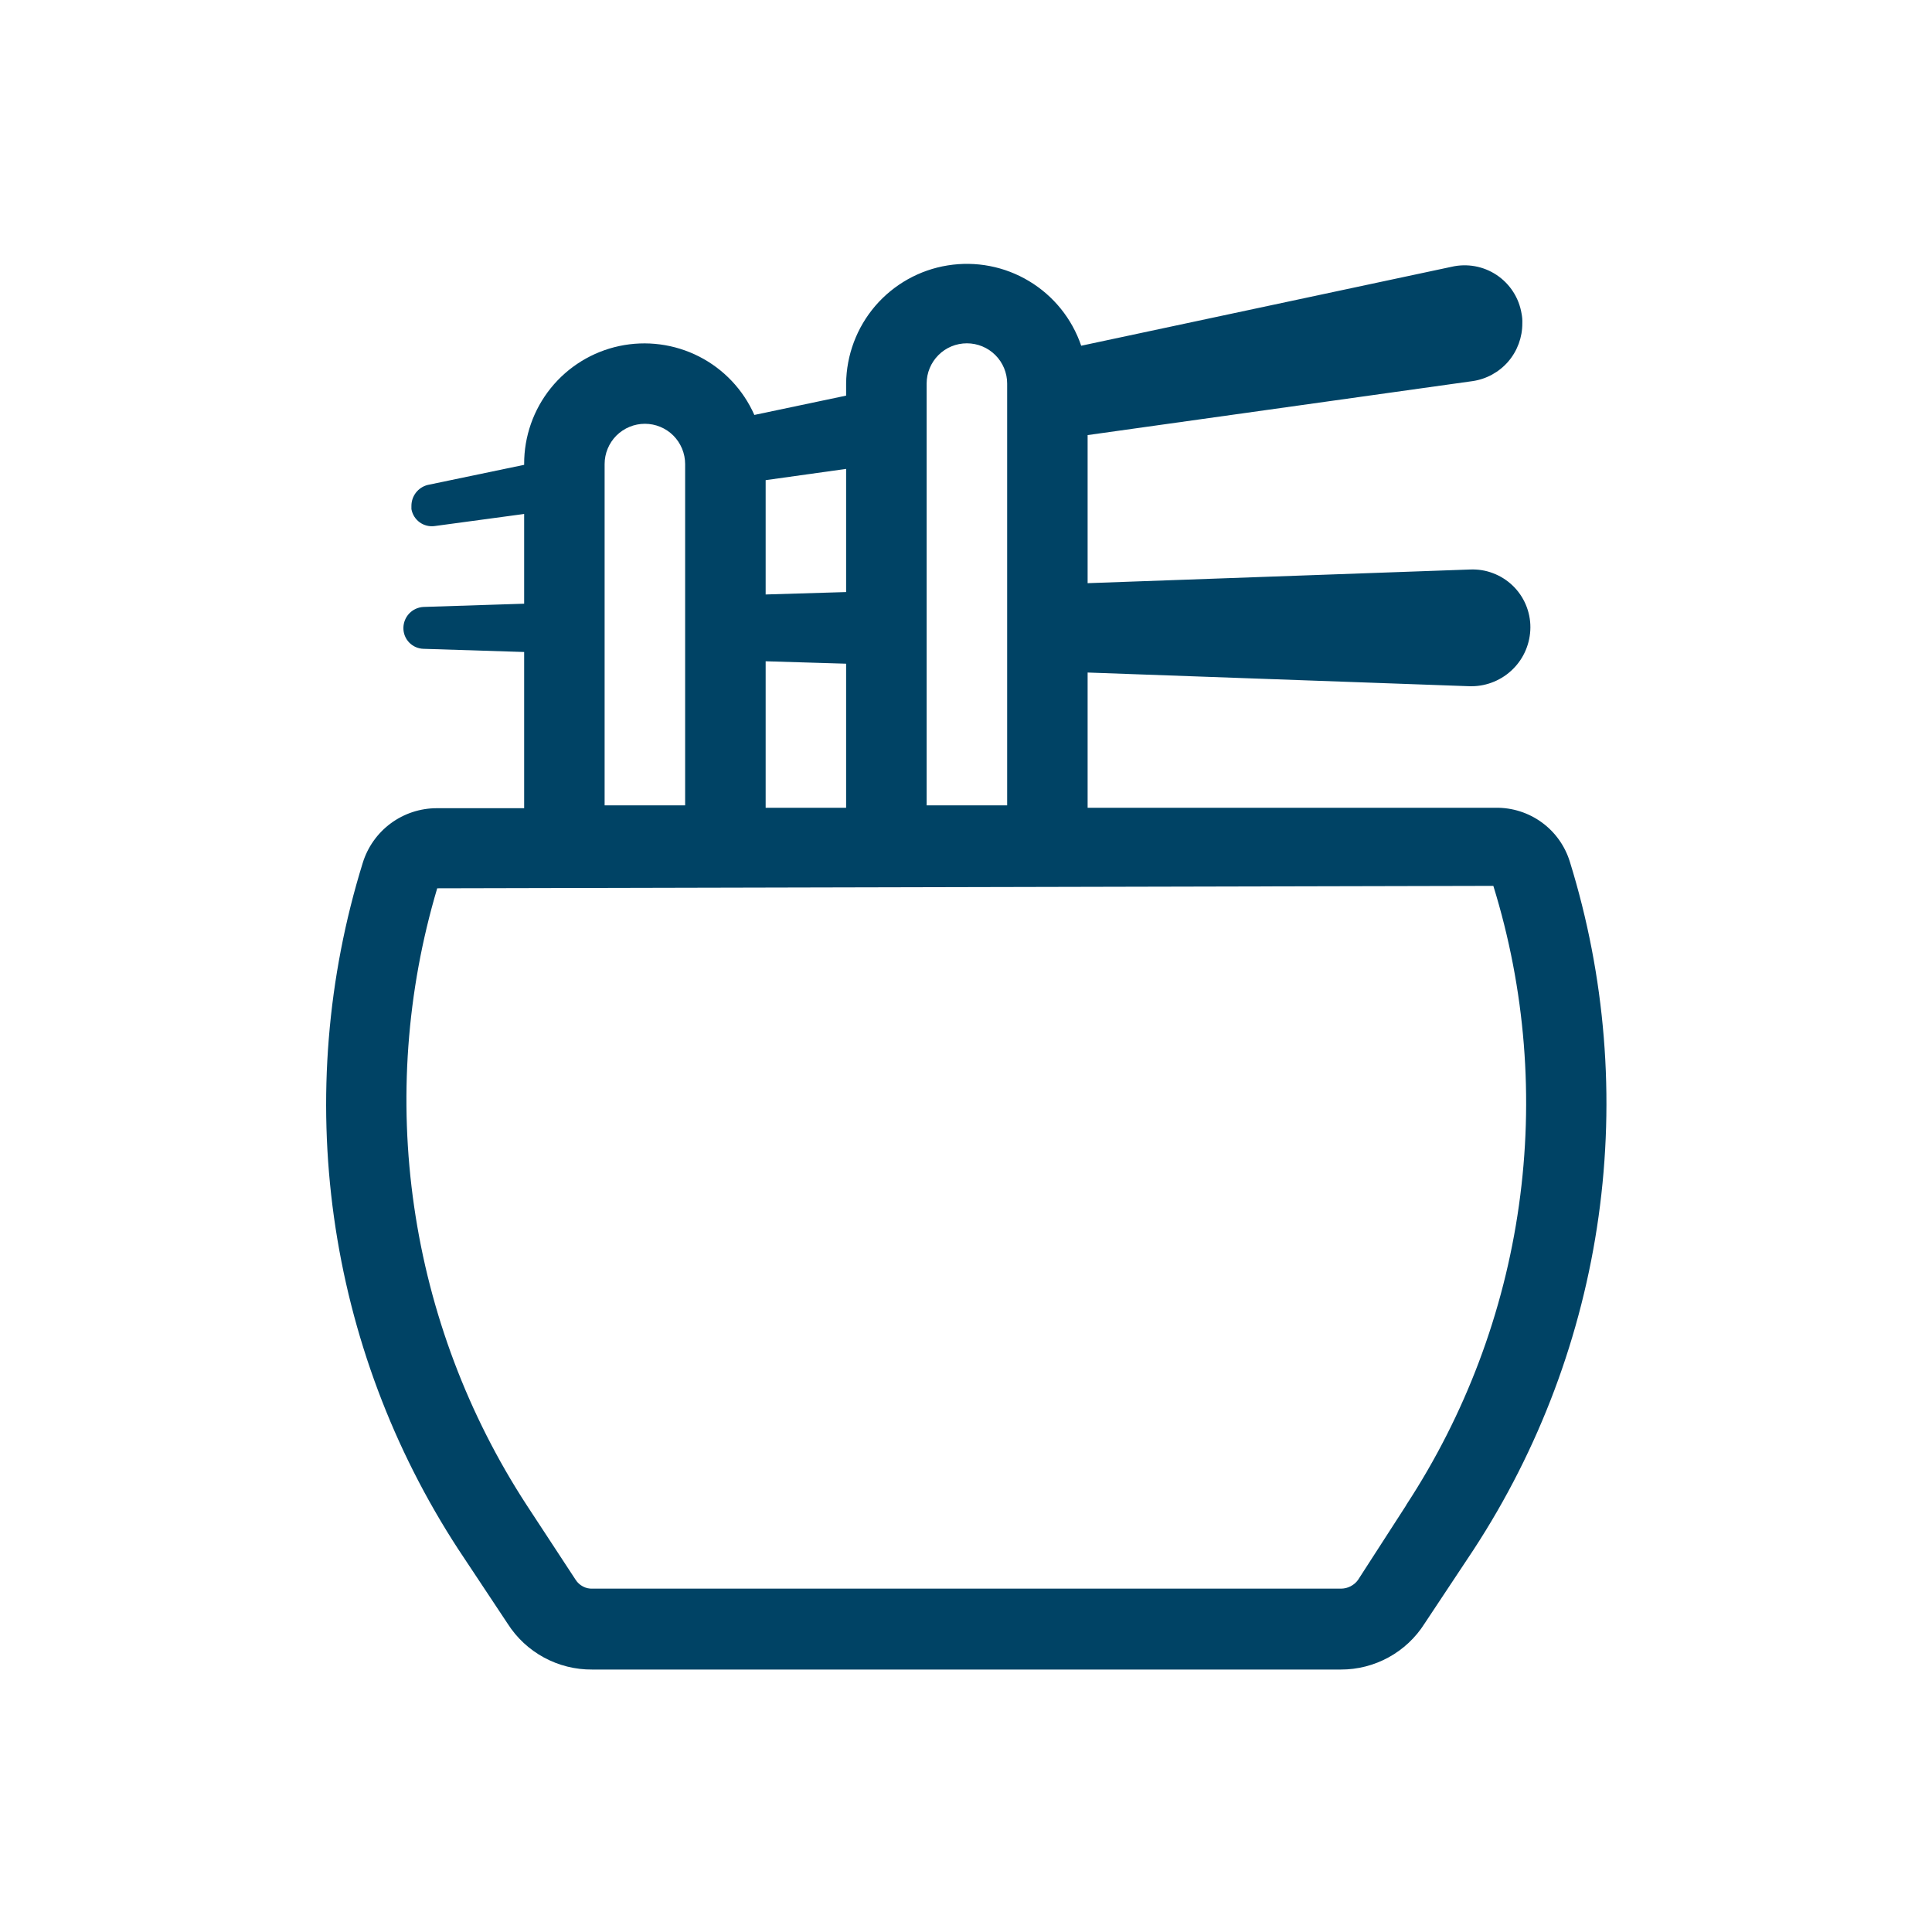 <?xml version="1.0" encoding="UTF-8"?>
<svg xmlns="http://www.w3.org/2000/svg" width="40" height="40" viewBox="0 0 40 40" fill="none">
  <path d="M32.502 17.841C32.401 17.514 32.198 17.228 31.921 17.027C31.645 16.826 31.31 16.719 30.968 16.724H22.518V13.924L30.435 14.208H30.468C30.791 14.206 31.099 14.077 31.327 13.849C31.555 13.622 31.683 13.313 31.685 12.991C31.686 12.829 31.653 12.668 31.59 12.519C31.527 12.37 31.434 12.235 31.317 12.123C31.2 12.011 31.062 11.924 30.91 11.867C30.759 11.809 30.597 11.784 30.435 11.791L22.518 12.074V9.008L30.485 7.891C30.773 7.85 31.037 7.705 31.227 7.485C31.416 7.264 31.52 6.982 31.518 6.691C31.521 6.624 31.515 6.557 31.502 6.491C31.475 6.33 31.416 6.176 31.327 6.039C31.238 5.901 31.122 5.784 30.986 5.693C30.851 5.603 30.697 5.541 30.537 5.512C30.376 5.483 30.211 5.487 30.052 5.524L22.385 7.158C22.195 6.599 21.813 6.125 21.307 5.821C20.801 5.516 20.204 5.401 19.621 5.495C19.038 5.588 18.507 5.886 18.122 6.333C17.738 6.781 17.524 7.351 17.518 7.941V8.191L15.618 8.591C15.387 8.068 14.983 7.641 14.473 7.381C13.964 7.122 13.381 7.045 12.822 7.164C12.263 7.283 11.762 7.591 11.403 8.036C11.045 8.481 10.85 9.036 10.852 9.608V9.624L8.852 10.041C8.756 10.066 8.671 10.122 8.611 10.2C8.55 10.279 8.518 10.375 8.518 10.474V10.541C8.538 10.651 8.599 10.749 8.689 10.814C8.779 10.879 8.891 10.907 9.002 10.891L10.852 10.641V12.499L8.768 12.566C8.657 12.572 8.552 12.619 8.474 12.7C8.397 12.78 8.353 12.888 8.352 12.999C8.35 13.112 8.393 13.221 8.471 13.302C8.549 13.383 8.656 13.43 8.768 13.433L10.852 13.499V16.733H9.043C8.7 16.733 8.366 16.843 8.09 17.047C7.814 17.251 7.611 17.538 7.51 17.866C6.775 20.236 6.571 22.738 6.914 25.196C7.257 27.653 8.137 30.005 9.493 32.083L10.51 33.616C10.697 33.91 10.956 34.151 11.262 34.317C11.568 34.483 11.912 34.569 12.26 34.566H27.76C28.106 34.567 28.446 34.48 28.749 34.314C29.052 34.148 29.308 33.908 29.493 33.616L30.51 32.083C31.869 30.002 32.753 27.646 33.097 25.184C33.441 22.723 33.238 20.215 32.502 17.841ZM19.185 7.941C19.185 7.72 19.273 7.508 19.429 7.352C19.585 7.195 19.797 7.108 20.018 7.108C20.239 7.108 20.451 7.195 20.608 7.352C20.764 7.508 20.852 7.72 20.852 7.941V16.674H19.185V7.941ZM15.852 9.941L17.518 9.708V12.258L15.852 12.308V9.941ZM15.852 13.691L17.518 13.741V16.724H15.852V13.691ZM12.518 9.608C12.518 9.387 12.606 9.175 12.762 9.018C12.919 8.862 13.131 8.774 13.352 8.774C13.573 8.774 13.785 8.862 13.941 9.018C14.097 9.175 14.185 9.387 14.185 9.608V16.674H12.518V9.608ZM29.118 31.158L28.118 32.708C28.079 32.764 28.026 32.809 27.965 32.841C27.905 32.873 27.837 32.89 27.768 32.891H12.268C12.199 32.894 12.13 32.879 12.069 32.846C12.007 32.814 11.955 32.766 11.918 32.708L10.902 31.158C9.687 29.291 8.893 27.182 8.574 24.978C8.254 22.773 8.417 20.526 9.052 18.391L30.918 18.341C31.58 20.48 31.761 22.739 31.448 24.956C31.136 27.173 30.337 29.293 29.11 31.166L29.118 31.158Z" fill="#004365"></path>
</svg>
